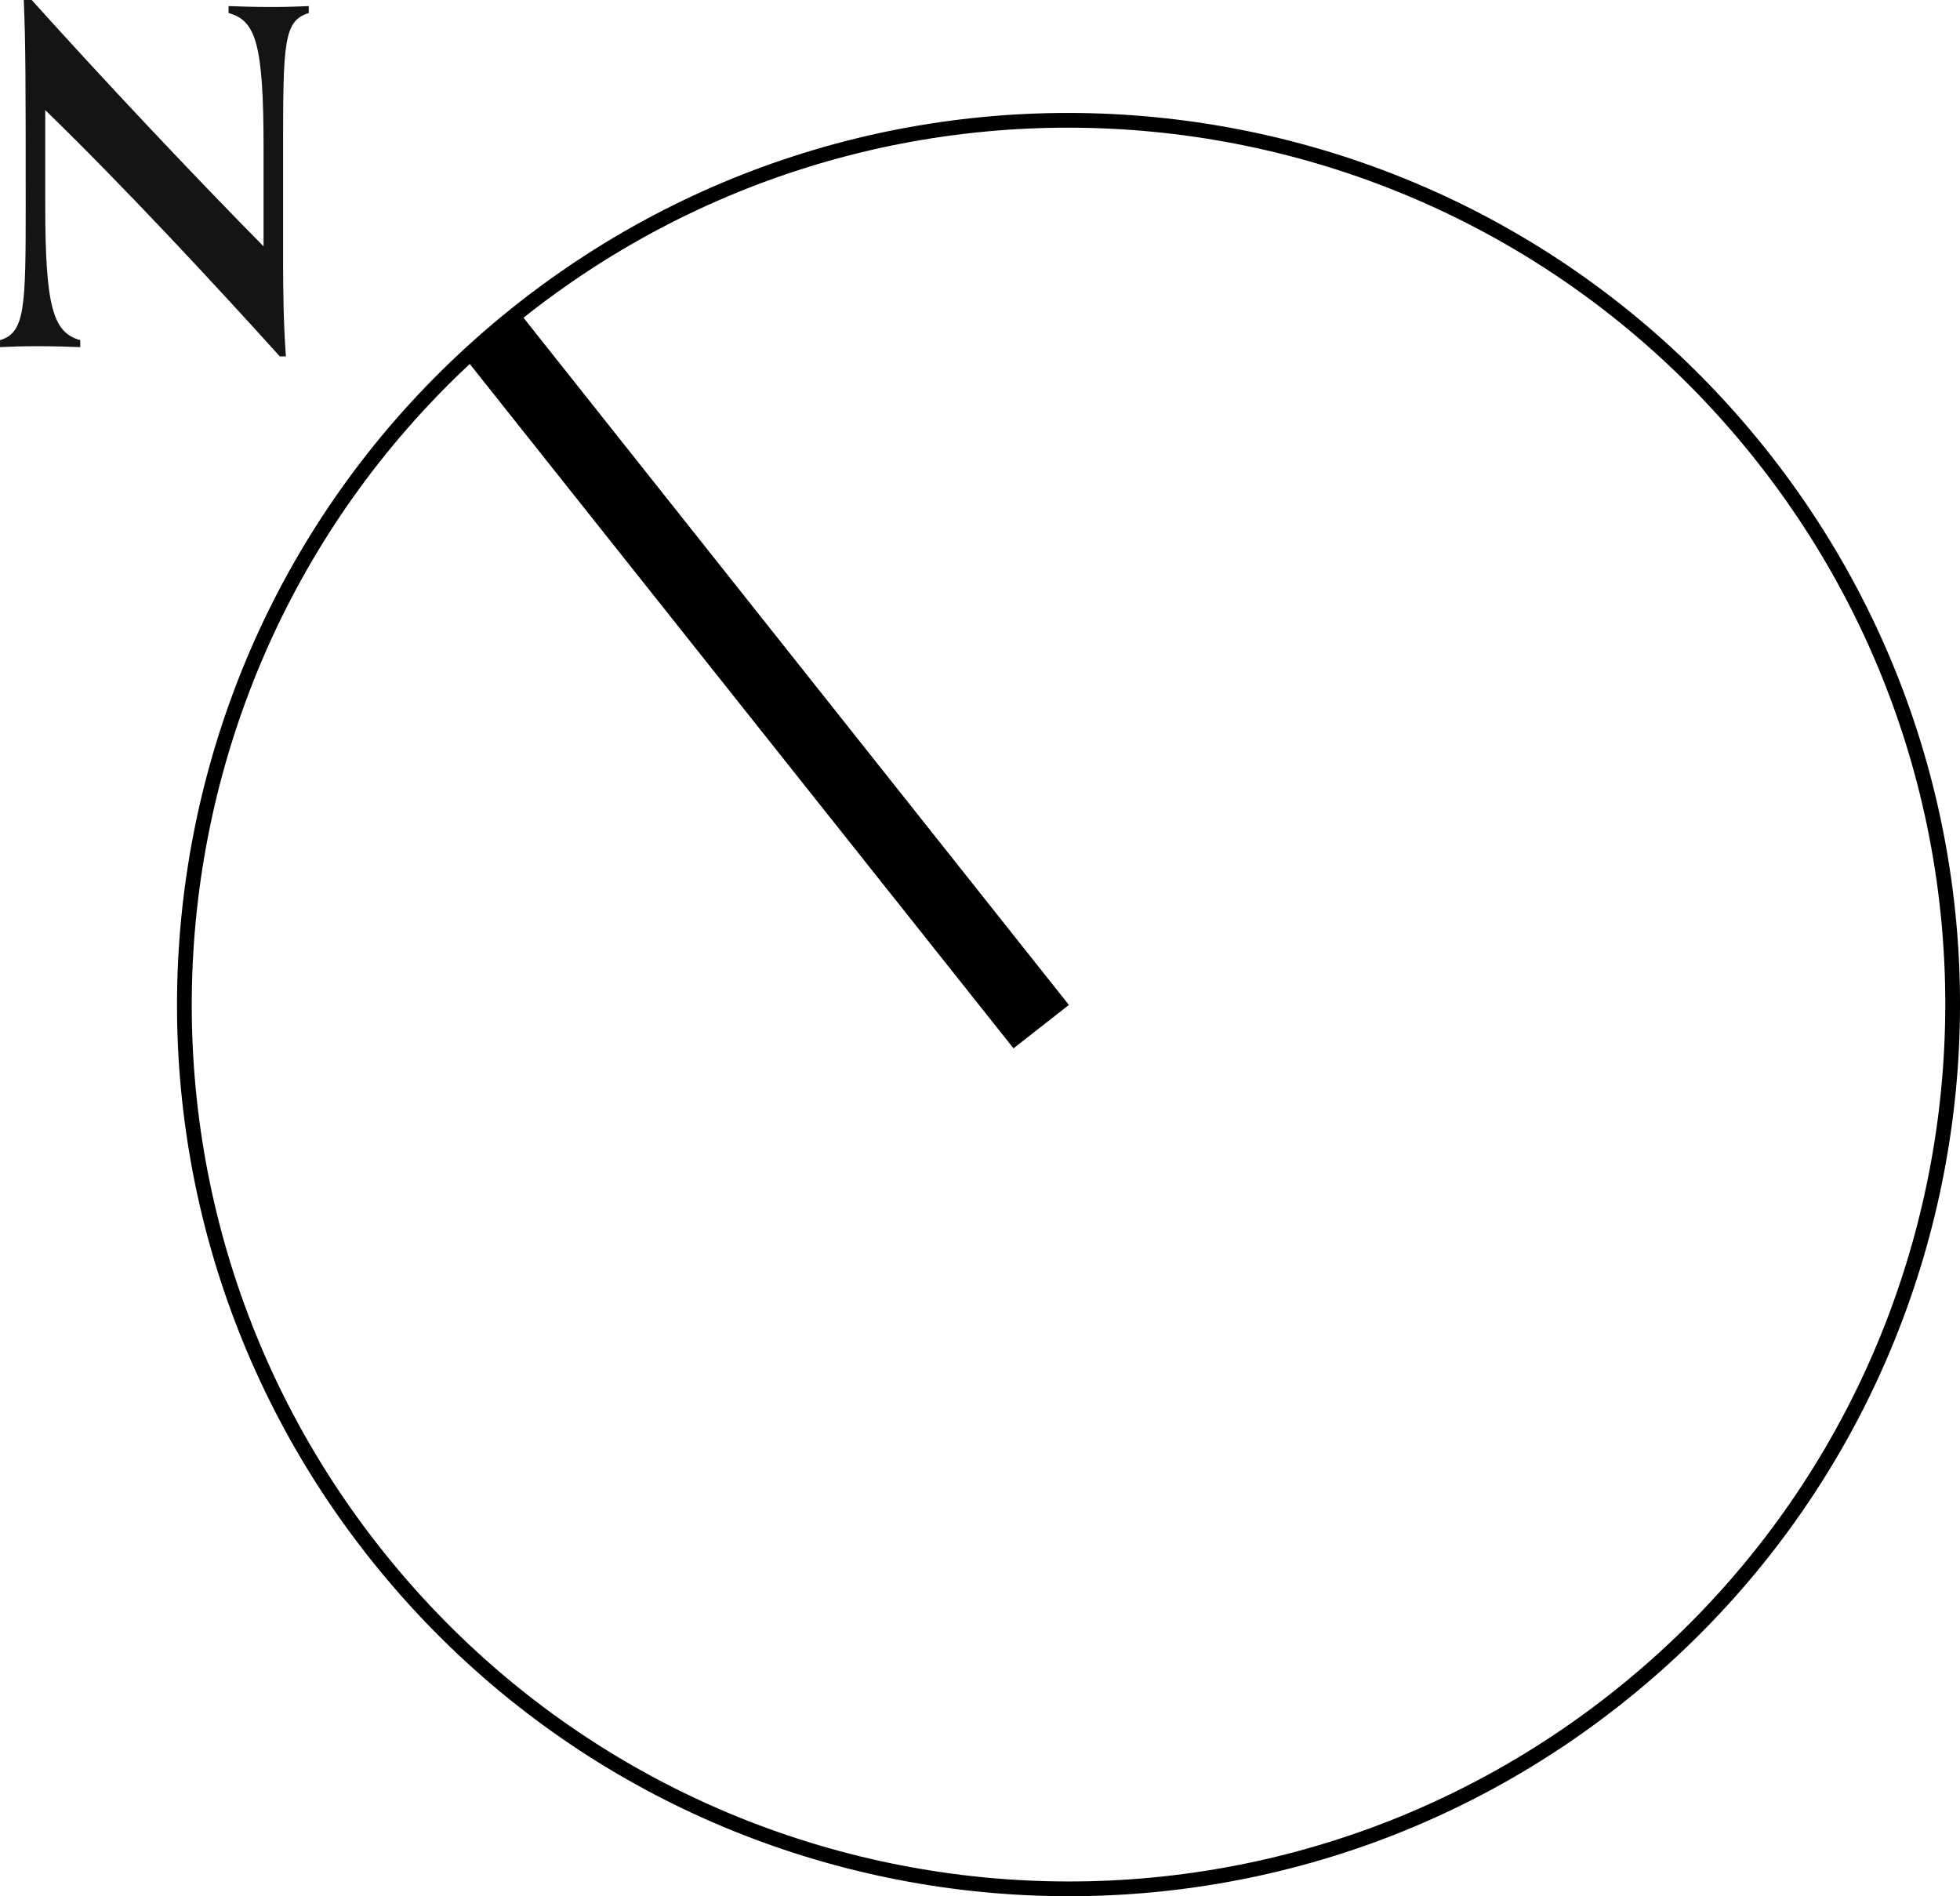 <?xml version="1.0" encoding="UTF-8"?><svg id="Layer_2" xmlns="http://www.w3.org/2000/svg" viewBox="0 0 66.506 64.332"><g id="Layer_1-2"><polyline points="15.728 12.081 34.39 35.567 36.269 34.094 17.607 10.583 15.728 12.081"/><path d="M17.194,10.918C4.401,21.445,2.564,40.351,13.092,53.144c10.528,12.793,29.433,14.63,42.227,4.102,12.793-10.528,14.63-29.433,4.102-42.227C48.893,2.226,29.987,.39,17.194,10.918" style="fill:none; stroke:#000; stroke-linecap:round; stroke-linejoin:round; stroke-width:.5px;"/><path d="M9.496,12.093C7.281,9.64,4.178,6.3,1.535,3.735v3.214c0,3.482,.269,4.337,1.188,4.591v.237c-.349-.015-.887-.032-1.472-.032-.538,0-.918,.017-1.25,.032v-.237c.855-.254,.871-1.124,.871-4.606C.871,2.817,.871,1.536,.807,0h.269c2.406,2.675,5.445,5.904,7.867,8.358v-3.324c0-3.578-.269-4.338-1.188-4.591V.206c.349,.015,.887,.031,1.472,.031,.538,0,.918-.015,1.25-.031v.237c-.855,.253-.871,1.028-.871,4.606v3.815c0,1.059,.016,2.137,.095,3.228h-.206Z" style="fill:#141513;"/></g></svg>